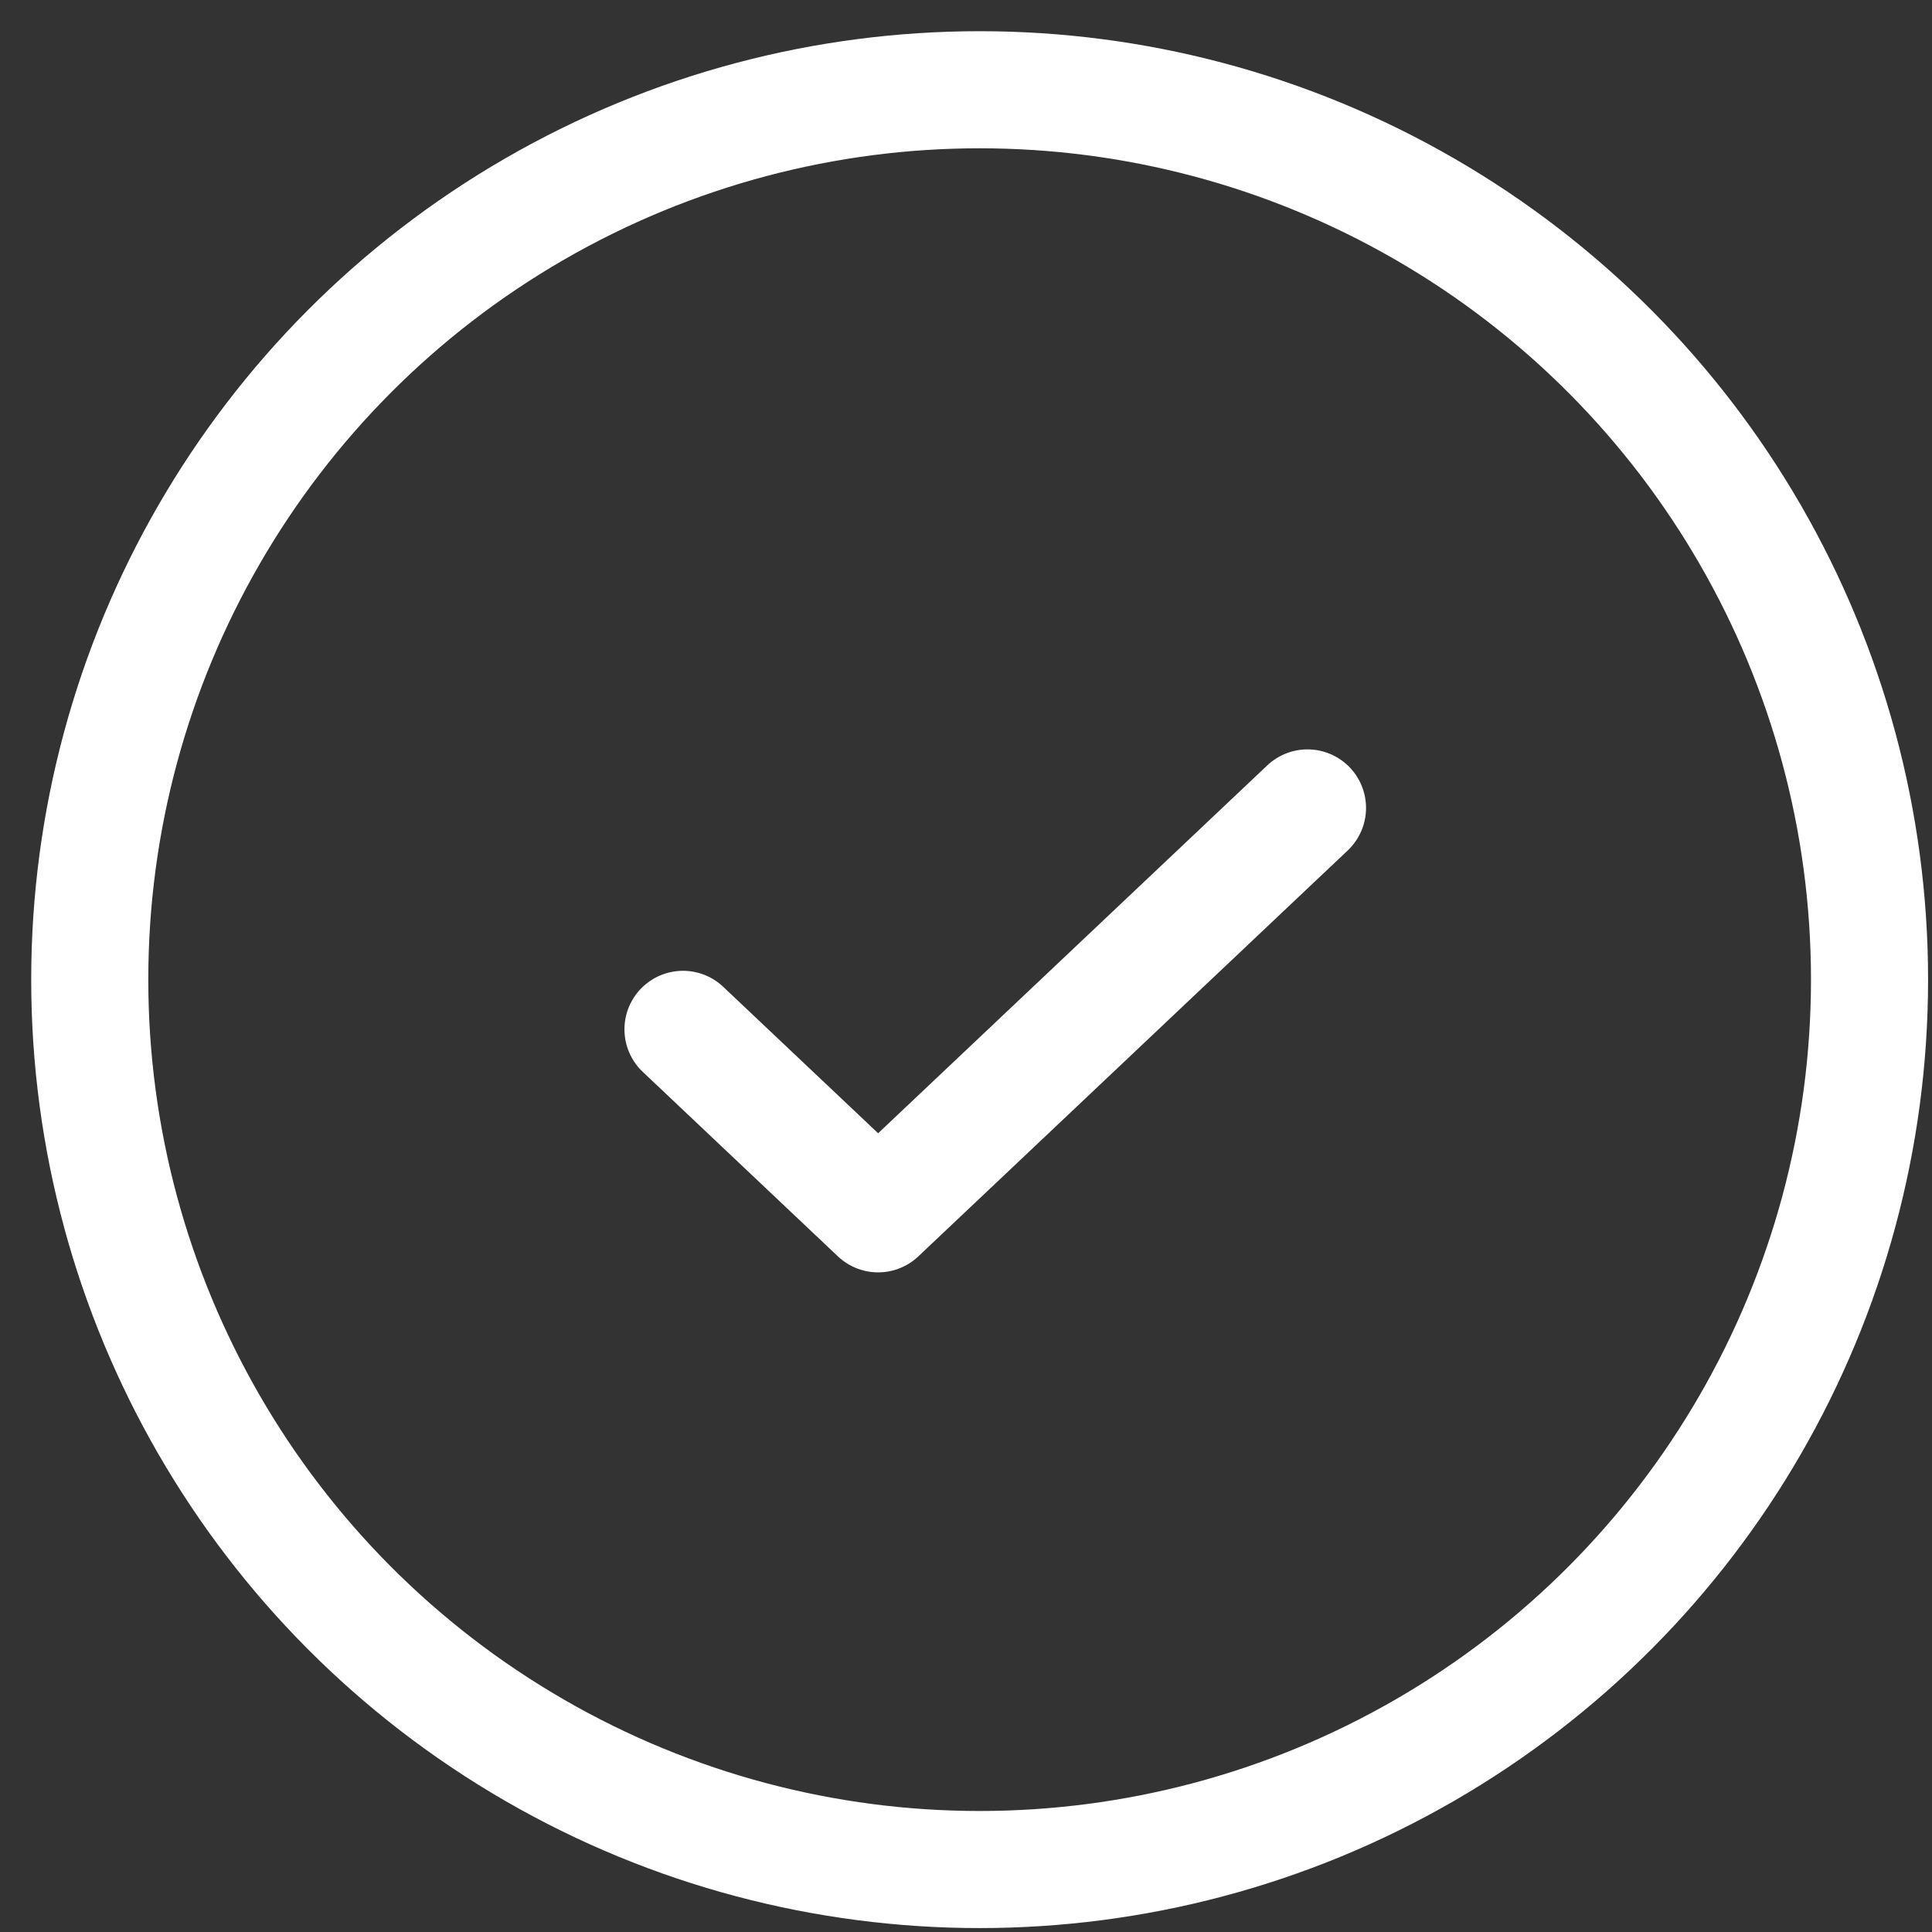 <svg width="33" height="33" viewBox="0 0 33 33" fill="none" xmlns="http://www.w3.org/2000/svg">
<rect x="0" y="0" width="33" height="33" fill="#333333" stroke="none"/>
<path d="M22.333 13.8L14.999 20.733L11.666 17.582" stroke="white" stroke-width="2" stroke-linecap="round" stroke-linejoin="round"/>
<circle cx="16.733" cy="16.733" r="15.2" stroke="white" stroke-width="2" stroke-linecap="round" stroke-linejoin="round"/>
</svg>
